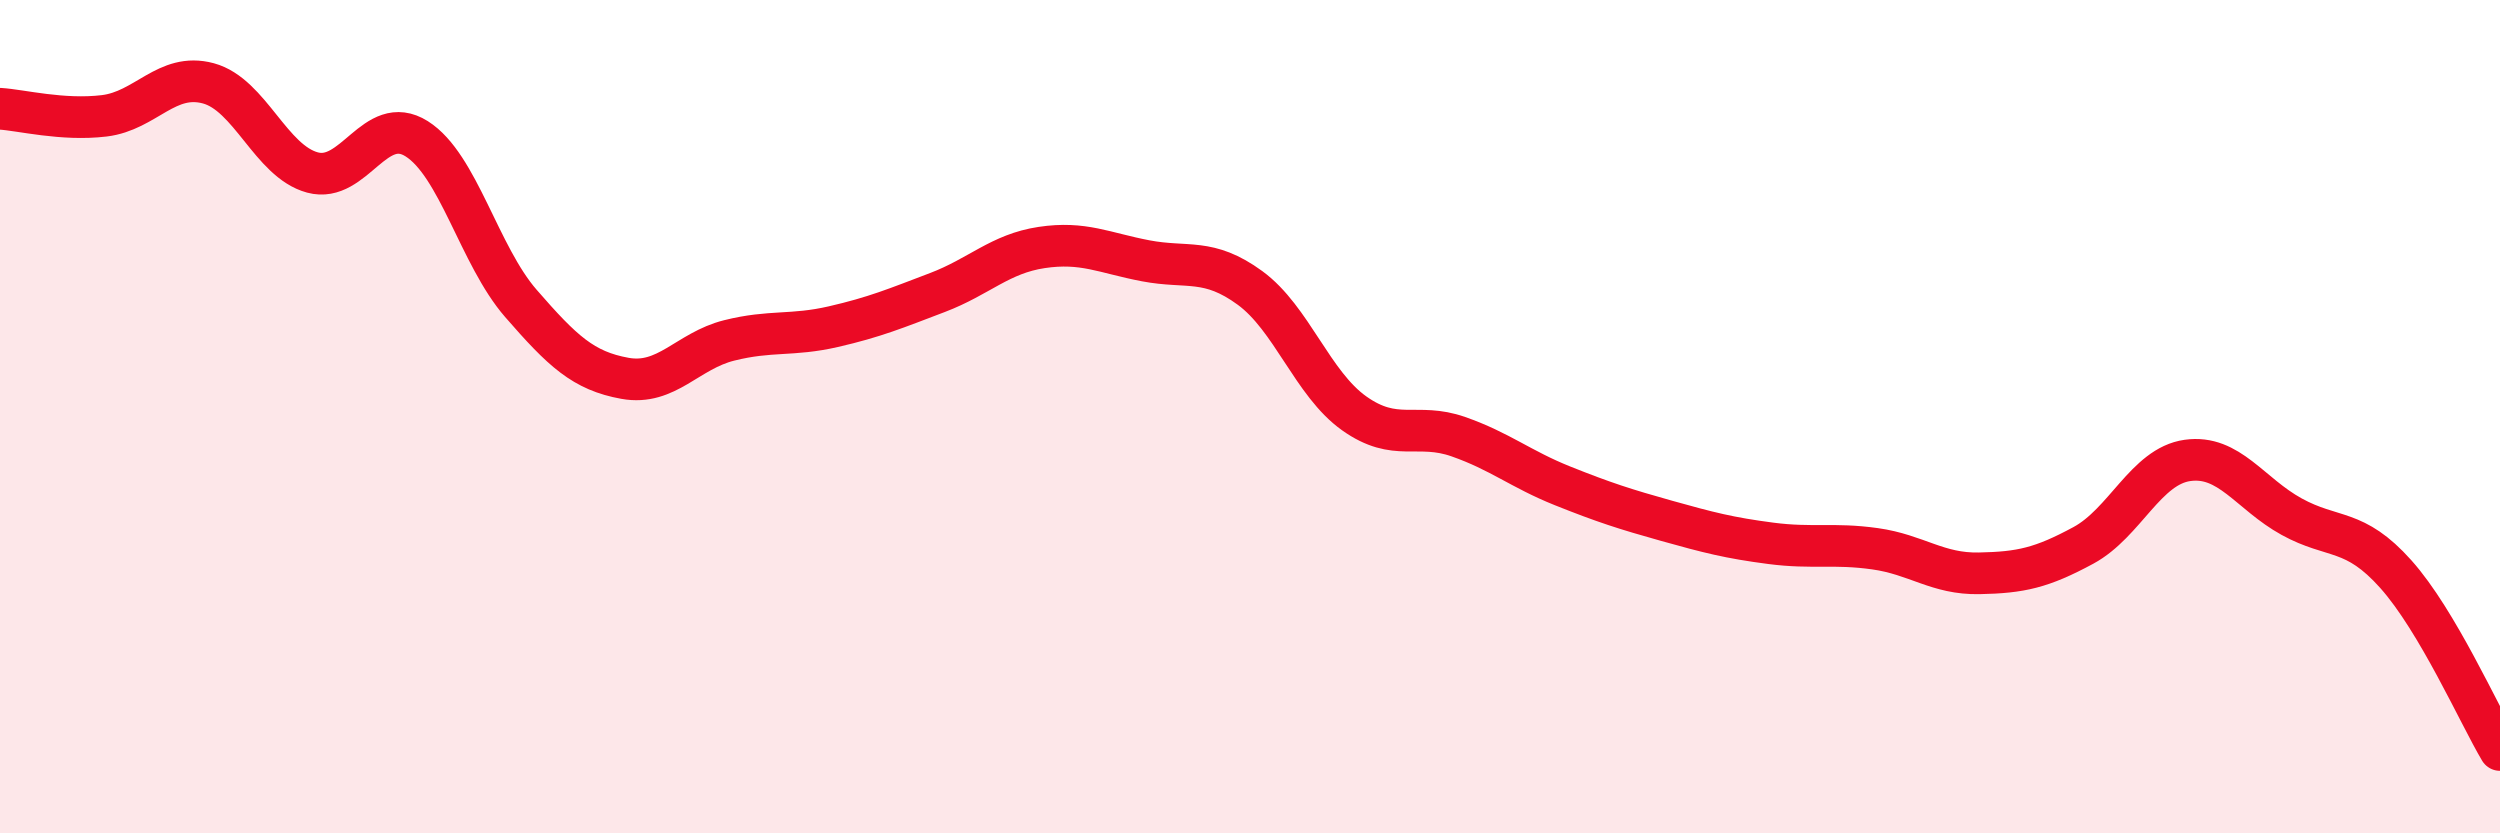 
    <svg width="60" height="20" viewBox="0 0 60 20" xmlns="http://www.w3.org/2000/svg">
      <path
        d="M 0,2.61 C 0.5,2.64 1.5,2.9 2.5,2.78 C 3.5,2.66 4,1.73 5,2 C 6,2.27 6.5,3.87 7.5,4.14 C 8.5,4.41 9,2.7 10,3.33 C 11,3.96 11.5,6.13 12.5,7.28 C 13.5,8.43 14,8.9 15,9.08 C 16,9.26 16.5,8.42 17.5,8.17 C 18.5,7.92 19,8.07 20,7.84 C 21,7.61 21.5,7.4 22.5,7.02 C 23.5,6.64 24,6.09 25,5.94 C 26,5.79 26.5,6.07 27.5,6.26 C 28.5,6.45 29,6.18 30,6.91 C 31,7.64 31.5,9.21 32.5,9.92 C 33.5,10.63 34,10.13 35,10.48 C 36,10.83 36.5,11.26 37.5,11.66 C 38.5,12.06 39,12.22 40,12.5 C 41,12.78 41.5,12.91 42.5,13.04 C 43.5,13.17 44,13.03 45,13.17 C 46,13.31 46.5,13.78 47.5,13.76 C 48.5,13.74 49,13.63 50,13.09 C 51,12.55 51.5,11.19 52.5,11.05 C 53.5,10.91 54,11.85 55,12.4 C 56,12.95 56.5,12.66 57.5,13.78 C 58.5,14.9 59.5,17.16 60,18L60 20L0 20Z"
        fill="#EB0A25"
        opacity="0.1"
        stroke-linecap="round"
        stroke-linejoin="round"
      />
      <path
        d="M 0,2.61 C 0.5,2.64 1.5,2.9 2.5,2.78 C 3.5,2.66 4,1.73 5,2 C 6,2.27 6.5,3.87 7.5,4.14 C 8.5,4.41 9,2.7 10,3.33 C 11,3.96 11.5,6.13 12.5,7.28 C 13.5,8.43 14,8.9 15,9.08 C 16,9.26 16.5,8.42 17.5,8.17 C 18.5,7.92 19,8.07 20,7.84 C 21,7.61 21.5,7.4 22.5,7.02 C 23.5,6.64 24,6.09 25,5.94 C 26,5.79 26.5,6.07 27.5,6.26 C 28.5,6.45 29,6.18 30,6.91 C 31,7.64 31.5,9.21 32.5,9.92 C 33.5,10.63 34,10.13 35,10.48 C 36,10.83 36.5,11.26 37.5,11.66 C 38.5,12.06 39,12.22 40,12.5 C 41,12.78 41.5,12.91 42.5,13.04 C 43.5,13.17 44,13.03 45,13.17 C 46,13.31 46.5,13.78 47.5,13.76 C 48.5,13.74 49,13.63 50,13.09 C 51,12.55 51.5,11.19 52.5,11.05 C 53.5,10.91 54,11.85 55,12.4 C 56,12.95 56.5,12.66 57.5,13.78 C 58.5,14.9 59.5,17.16 60,18"
        stroke="#EB0A25"
        stroke-width="1"
        fill="none"
        stroke-linecap="round"
        stroke-linejoin="round"
      />
    </svg>
  